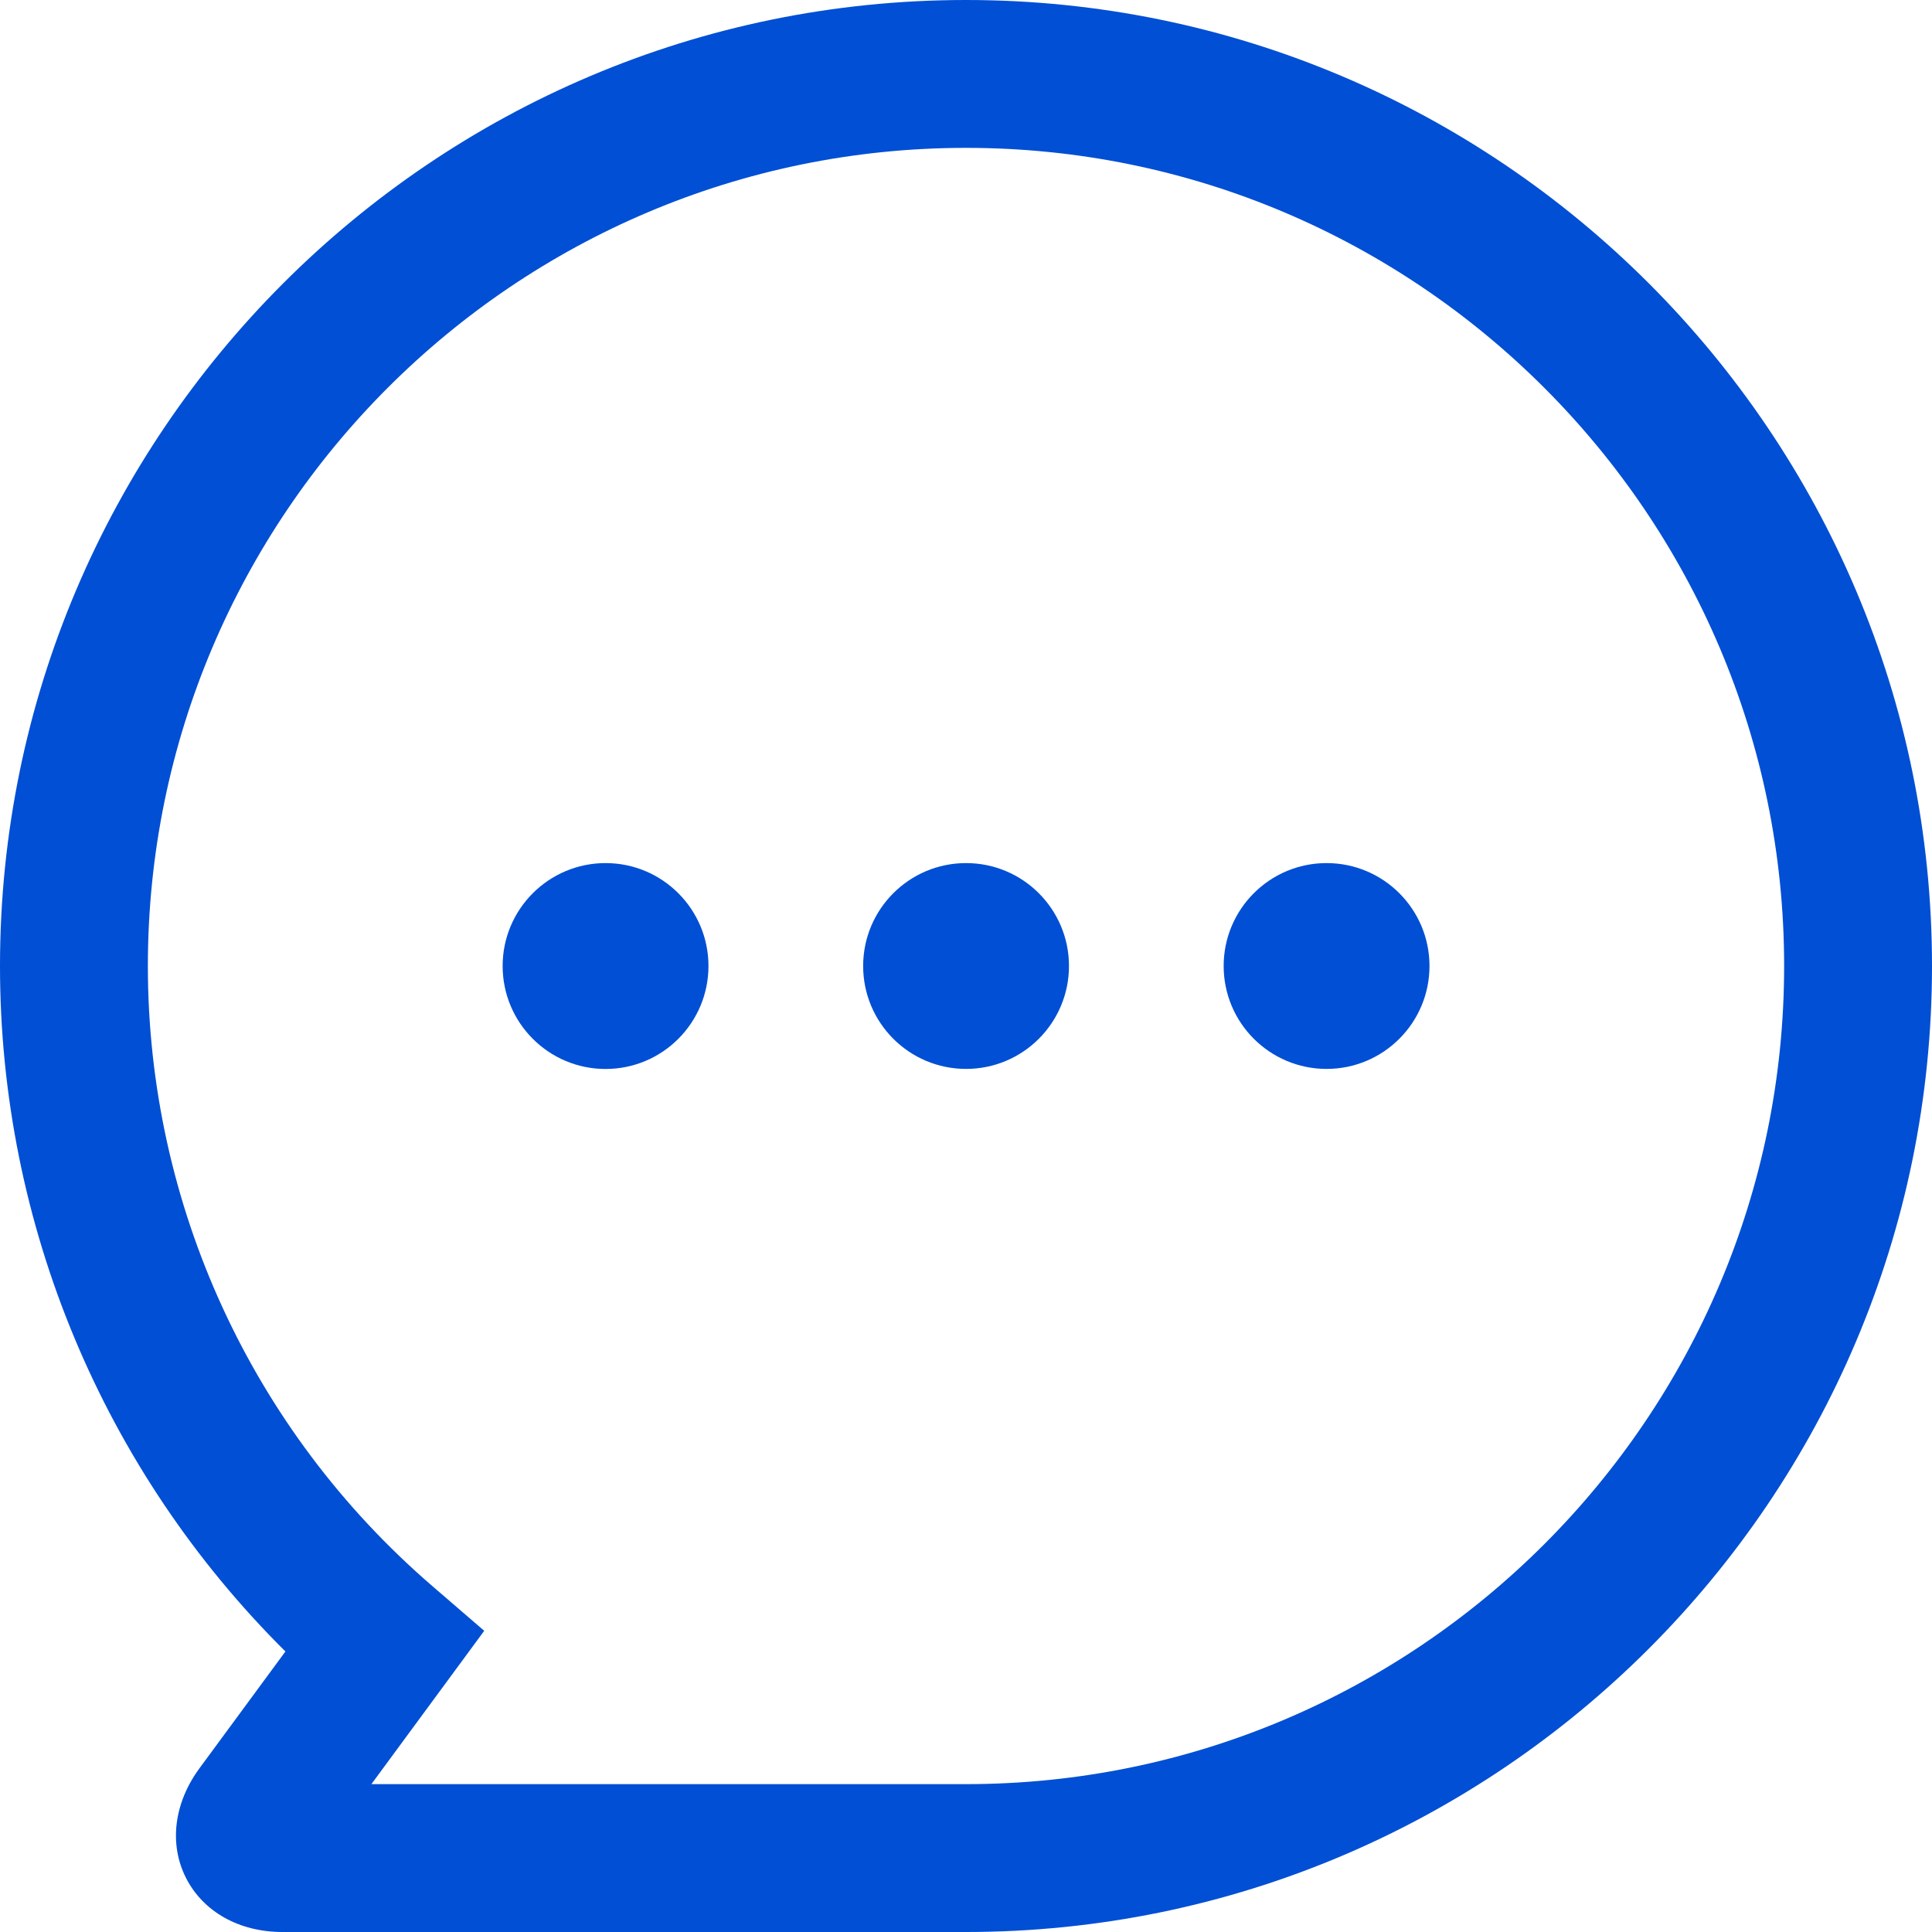<?xml version="1.0" encoding="UTF-8"?>
<svg width="30px" height="30px" viewBox="0 0 30 30" version="1.1" xmlns="http://www.w3.org/2000/svg" xmlns:xlink="http://www.w3.org/1999/xlink">
    <title>comment (1)</title>
    <g id="Page-1" stroke="none" stroke-width="1" fill="none" fill-rule="evenodd">
        <g id="comment-(1)" fill="#004FD4" fill-rule="nonzero">
            <path d="M15,30 C14.777,30 4.386,30 4.386,30 C3.714,30 3.155,29.686 2.888,29.16 C2.622,28.635 2.7,27.998 3.098,27.457 L4.432,25.644 C1.603,22.835 0,19.013 0,15 C0,6.729 6.729,0 15,0 C23.271,0 30,6.729 30,15 C30,23.271 23.271,30 15,30 Z M15,27.704 C22.005,27.704 27.704,22.005 27.704,15 C27.704,7.995 22.005,2.296 15,2.296 C7.995,2.296 2.296,7.995 2.296,15 C2.296,18.701 3.906,22.21 6.714,24.629 L7.519,25.323 L5.767,27.704 L15,27.704 Z" id="Shape"></path>
            <g id="Group" transform="translate(7.805, 13.402)">
                <path d="M3.196,1.598 C3.196,2.481 2.481,3.197 1.598,3.197 C0.716,3.197 0,2.481 0,1.598 C0,0.716 0.716,0 1.598,0 C2.481,0 3.196,0.716 3.196,1.598 Z" id="Path"></path>
                <circle id="Oval" cx="7.196" cy="1.598" r="1.598"></circle>
                <circle id="Oval" cx="12.794" cy="1.598" r="1.598"></circle>
            </g>
        </g>
    </g>
</svg>